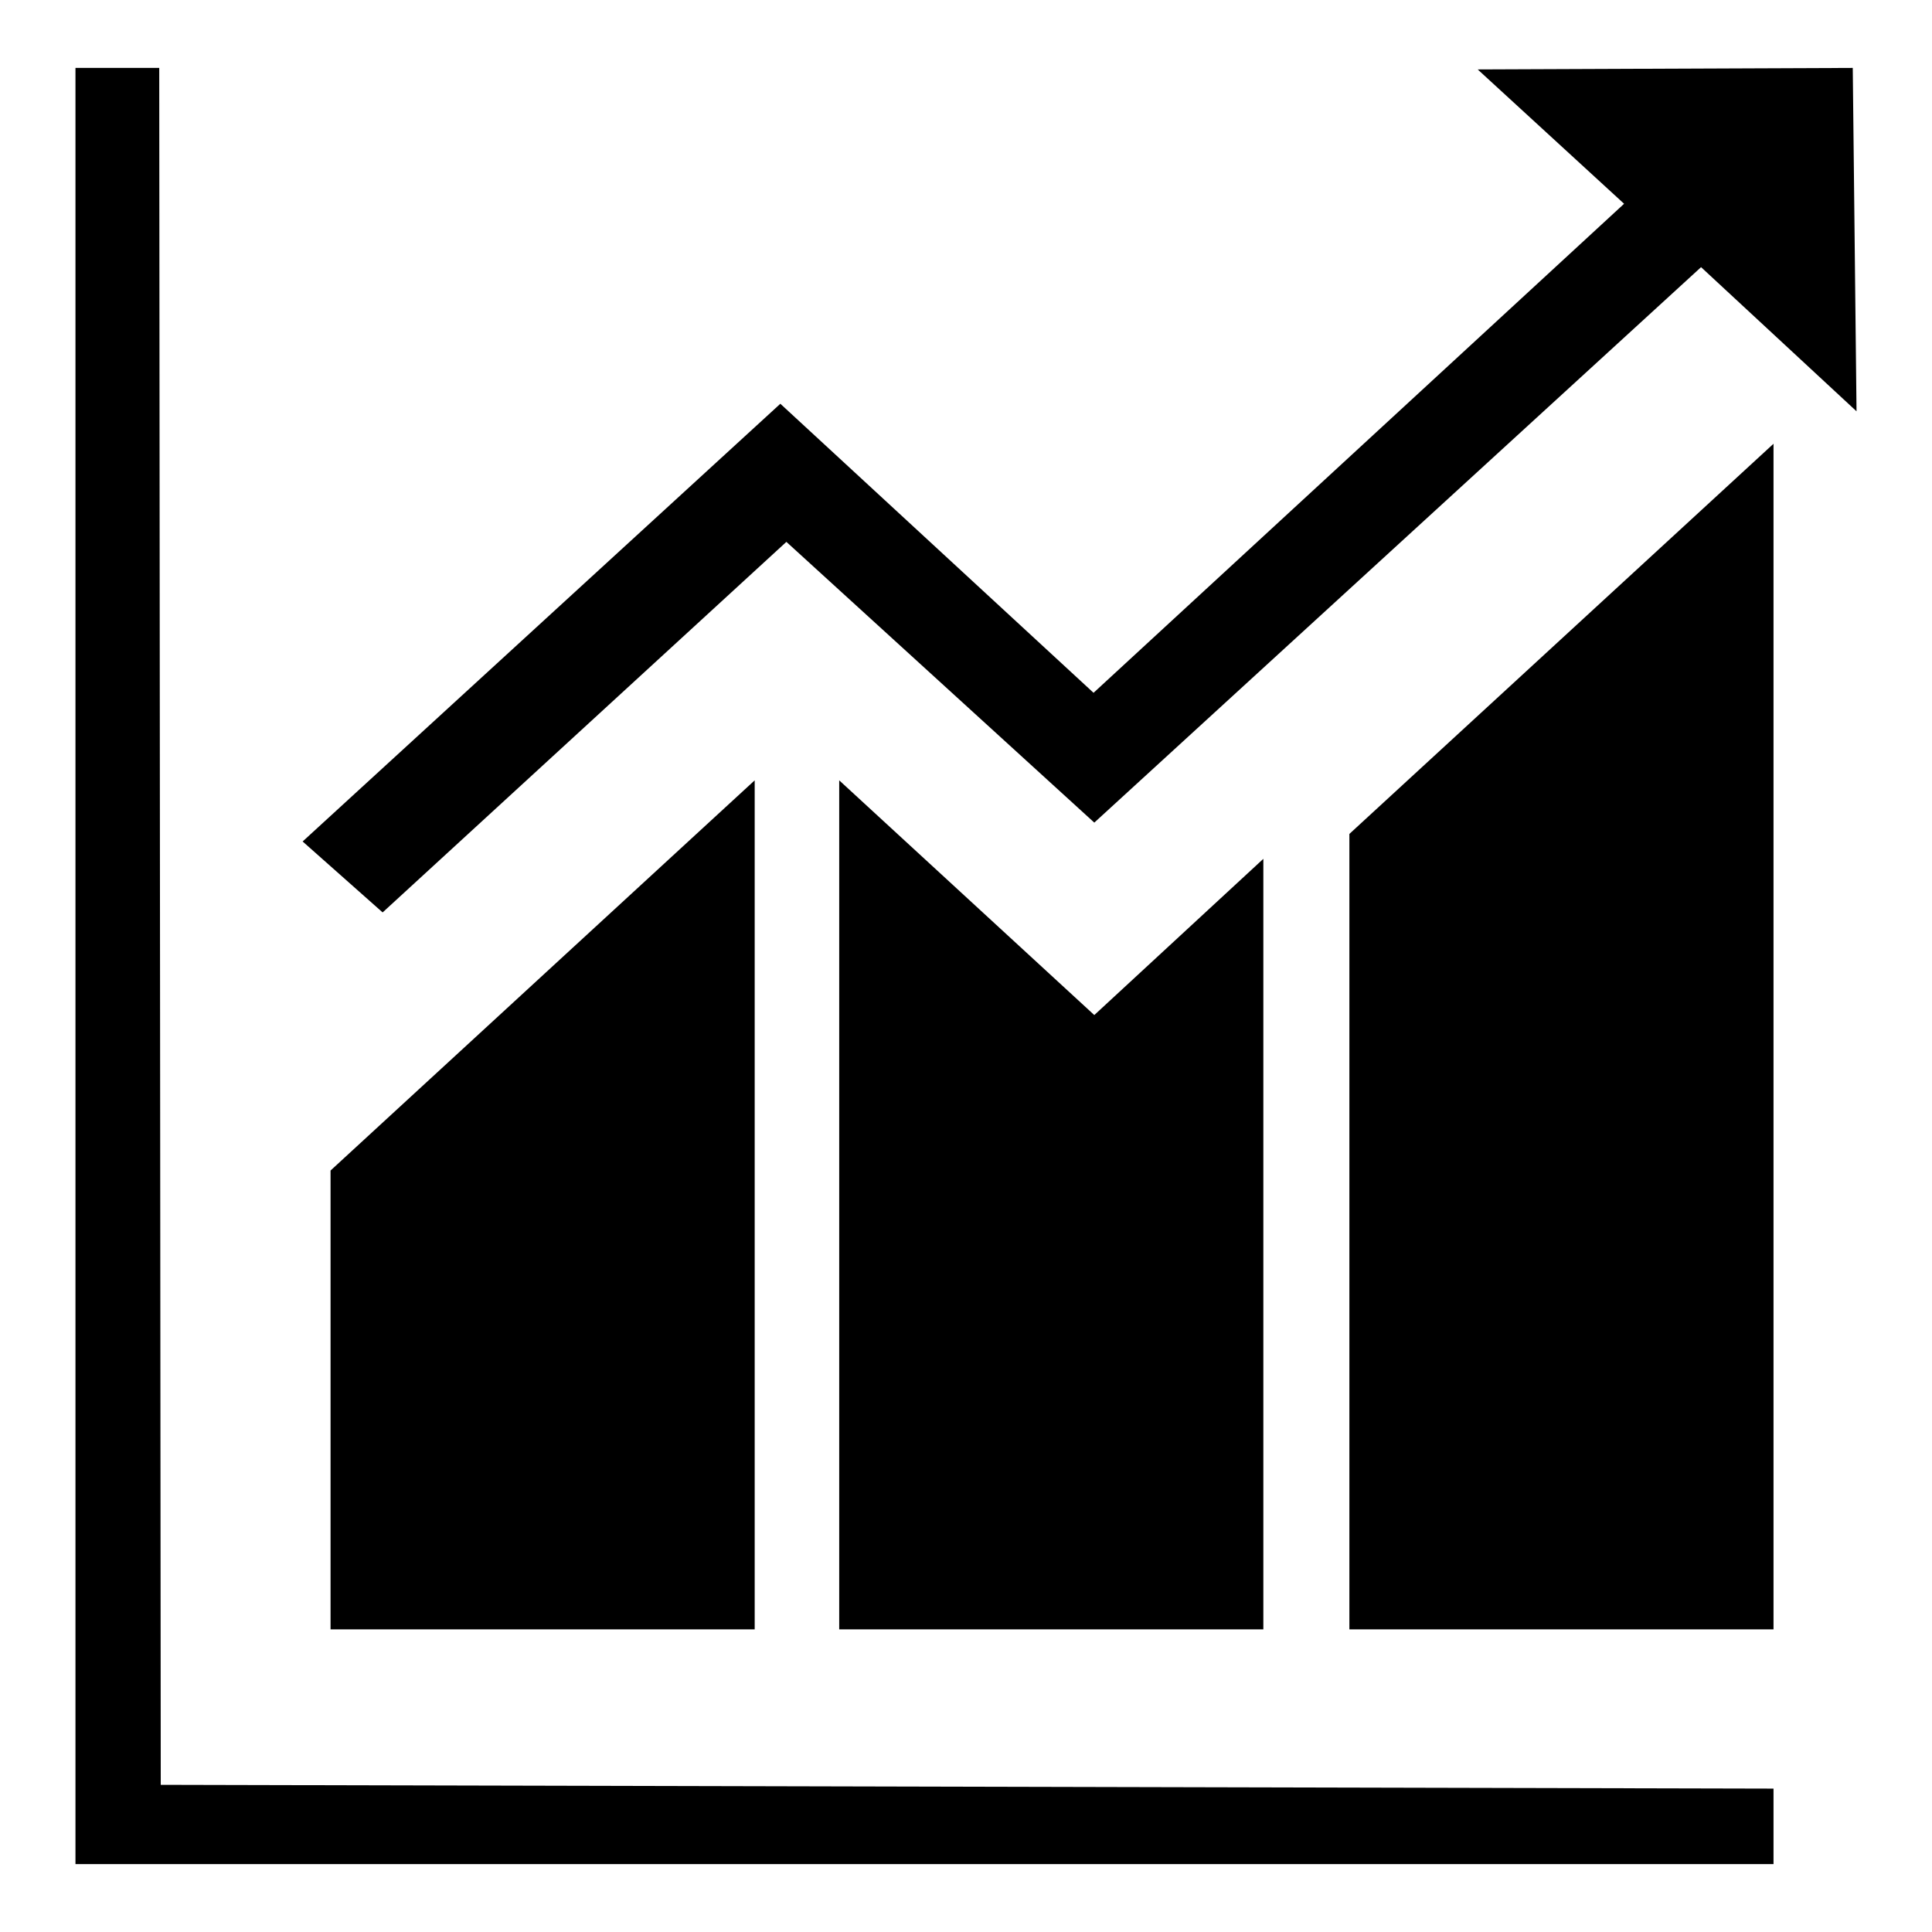 <?xml version="1.0" encoding="utf-8"?>
<!-- Svg Vector Icons : http://www.onlinewebfonts.com/icon -->
<!DOCTYPE svg PUBLIC "-//W3C//DTD SVG 1.1//EN" "http://www.w3.org/Graphics/SVG/1.1/DTD/svg11.dtd">
<svg version="1.1" xmlns="http://www.w3.org/2000/svg" xmlns:xlink="http://www.w3.org/1999/xlink" x="0px" y="0px" viewBox="0 0 256 256" enable-background="new 0 0 256 256" xml:space="preserve">
<g> <path fill="#000000" d="M21.1,9H10V247h225v-10l-213.7-0.5L21.1,9z M43.7,215.9H100V103.4l-56.2,51.7V215.9z M111.2,103.4v112.5 h56.2V113.8L145,134.5L111.2,103.4z M178.7,215.9H235V58.8l-56.2,51.7V215.9z M104.2,71.8L145,109l80.4-73.6L246,54.5L245.5,9 l-49.7,0.2l19.4,17.8l-70.3,64.8l-41.5-38.3l-63.3,58l10.6,9.4L104.2,71.8z"/></g>
</svg>